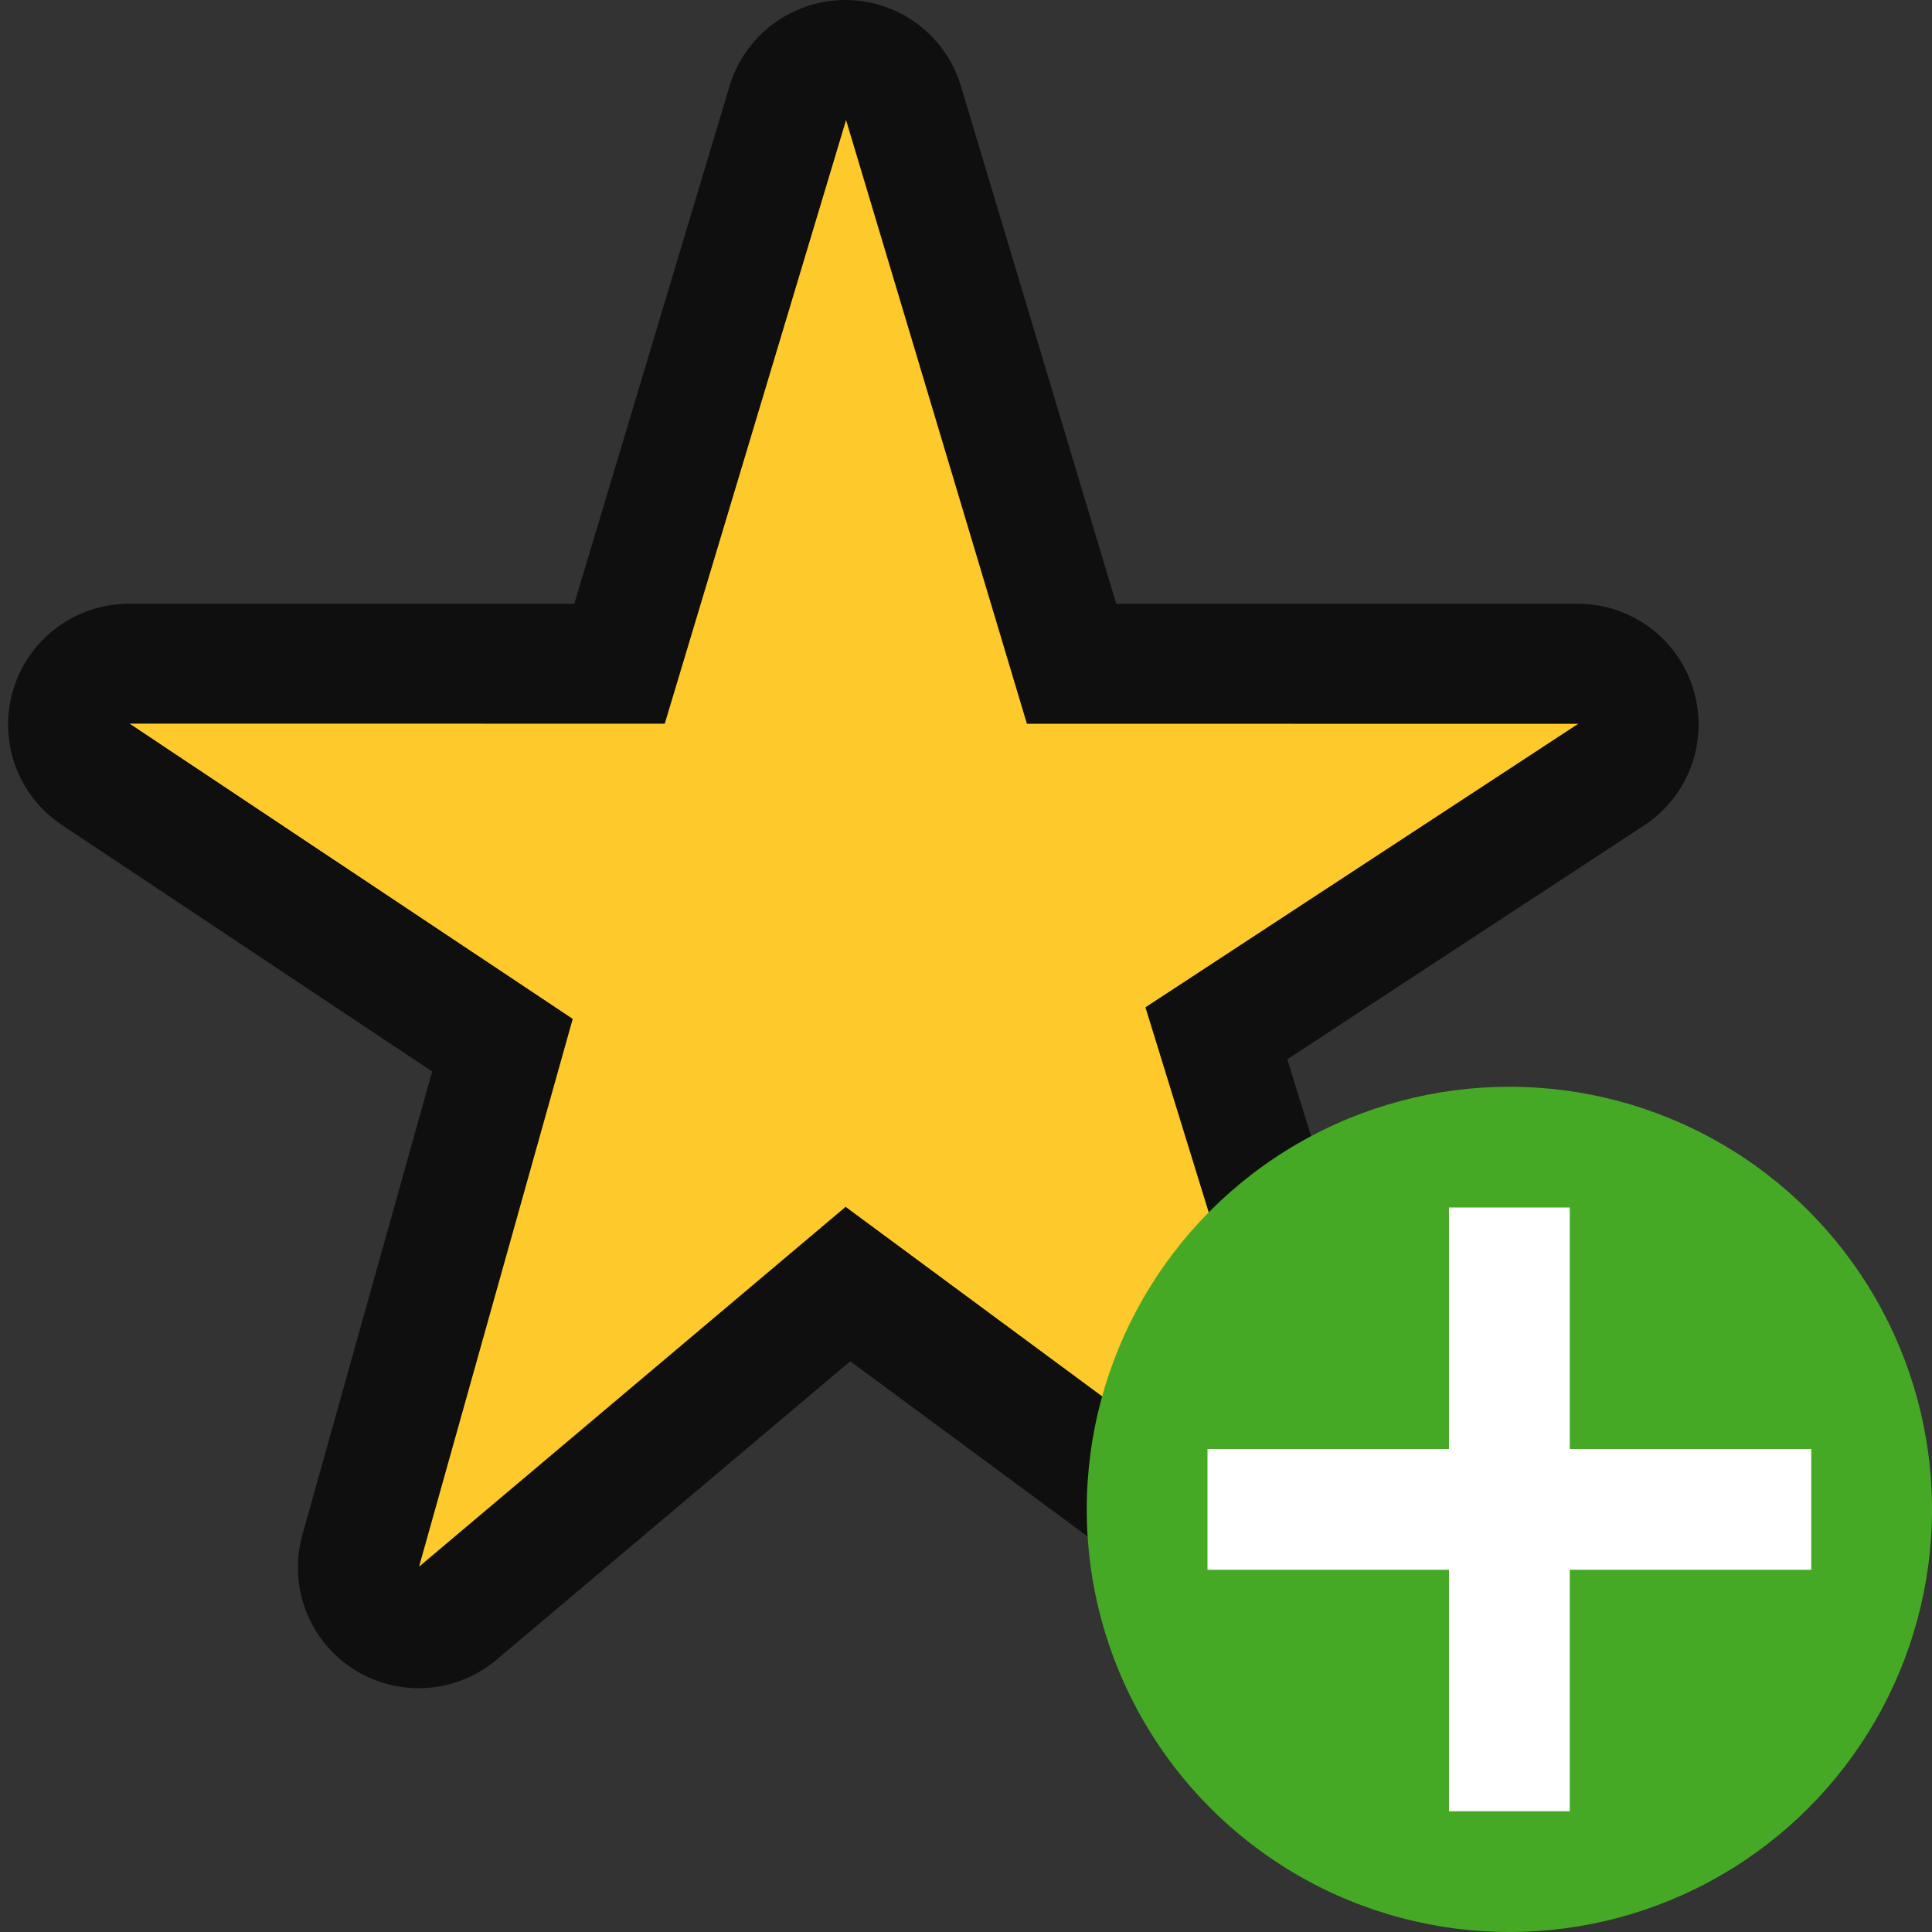 <?xml version="1.0" encoding="UTF-8" standalone="no"?>
<svg
   xmlns:dc="http://purl.org/dc/elements/1.1/"
   xmlns:cc="http://creativecommons.org/ns#"
   xmlns:rdf="http://www.w3.org/1999/02/22-rdf-syntax-ns#"
   xmlns:svg="http://www.w3.org/2000/svg"
   xmlns="http://www.w3.org/2000/svg"
   xmlns:sodipodi="http://sodipodi.sourceforge.net/DTD/sodipodi-0.dtd"
   xmlns:inkscape="http://www.inkscape.org/namespaces/inkscape"
   height="16"
   width="16"
   version="1.1"
   id="svg1067"
   sodipodi:docname="favorite-new.svg"
   inkscape:version="0.92.4 (5da689c313, 2019-01-14)">
  <rect width="100%" height="100%" fill="#333333" stroke="none"/>
  <defs
     id="defs1071" />
  <sodipodi:namedview
     pagecolor="#ffffff"
     bordercolor="#666666"
     borderopacity="1"
     objecttolerance="10"
     gridtolerance="10"
     guidetolerance="10"
     inkscape:pageopacity="0"
     inkscape:pageshadow="2"
     inkscape:window-width="1294"
     inkscape:window-height="704"
     id="namedview1069"
     showgrid="false"
     inkscape:zoom="1"
     inkscape:cx="-24.922096"
     inkscape:cy="3.5939496"
     inkscape:window-x="72"
     inkscape:window-y="27"
     inkscape:window-maximized="1"
     inkscape:current-layer="svg1067"
     showborder="true">
    <inkscape:grid
       type="xygrid"
       id="grid2642" />
  </sodipodi:namedview>
  <path
     style="opacity:0.7;vector-effect:none;fill:#000000;fill-opacity:1;stroke:#000000;stroke-width:2;stroke-linecap:round;stroke-linejoin:round;stroke-miterlimit:4;stroke-dasharray:none;stroke-dashoffset:0;stroke-opacity:1"
     inkscape:transform-center-x="0.41760583"
     inkscape:transform-center-y="-0.17668563"
     d="M 10.879,12.863 7,10 3.467,12.981 4.738,8.444 1.067,6 5.5,6 7,1 8.5,6 13.067,6 9.483,8.349 Z"
     id="path849-8"
     inkscape:connector-curvature="0"
     sodipodi:nodetypes="ccccccccccc" />
  <path
     transform="matrix(1.424,0.213,-0.204,1.489,34.35,0.387)"
     style="opacity:1;vector-effect:none;fill:#fdc92b;fill-opacity:1;stroke:none;stroke-width:1.36;stroke-linecap:round;stroke-linejoin:round;stroke-miterlimit:4;stroke-dasharray:none;stroke-dashoffset:0;stroke-opacity:1"
     inkscape:transform-center-x="0.41760583"
     inkscape:transform-center-y="-0.17668563"
     d="m -14.975,10.518 -2.938,-1.503 -2.15,2.309 0.448,-3.111 -2.756,-1.248 3.05,-0.436 0.562,-3.438 1.502,3.143 3.142,-0.449 -2.245,1.898 z"
     id="path849"
     inkscape:connector-curvature="0"
     sodipodi:nodetypes="ccccccccccc" />
  <circle
     style="opacity:1;vector-effect:none;fill:#46a926;fill-opacity:1;stroke:none;stroke-width:3.5;stroke-linecap:butt;stroke-linejoin:round;stroke-miterlimit:4;stroke-dasharray:none;stroke-dashoffset:0;stroke-opacity:1"
     id="path2644"
     cy="12.5"
     cx="12.5"
     r="3.5" />
  <path
     inkscape:connector-curvature="0"
     id="path1063"
     overflow="visible"
     font-weight="400"
     style="color:#000000;font-weight:400;line-height:normal;font-family:sans-serif;text-indent:0;text-align:start;text-decoration:none;text-decoration-line:none;text-decoration-style:solid;text-decoration-color:#000000;text-transform:none;white-space:normal;overflow:visible;isolation:auto;mix-blend-mode:normal;fill:#ffffff;fill-opacity:1;marker:none"
     d="m 12,10 v 2 h -2 v 1 h 2 v 2 h 1 v -2 h 2 v -1 h -2 v -2 z" />
</svg>
